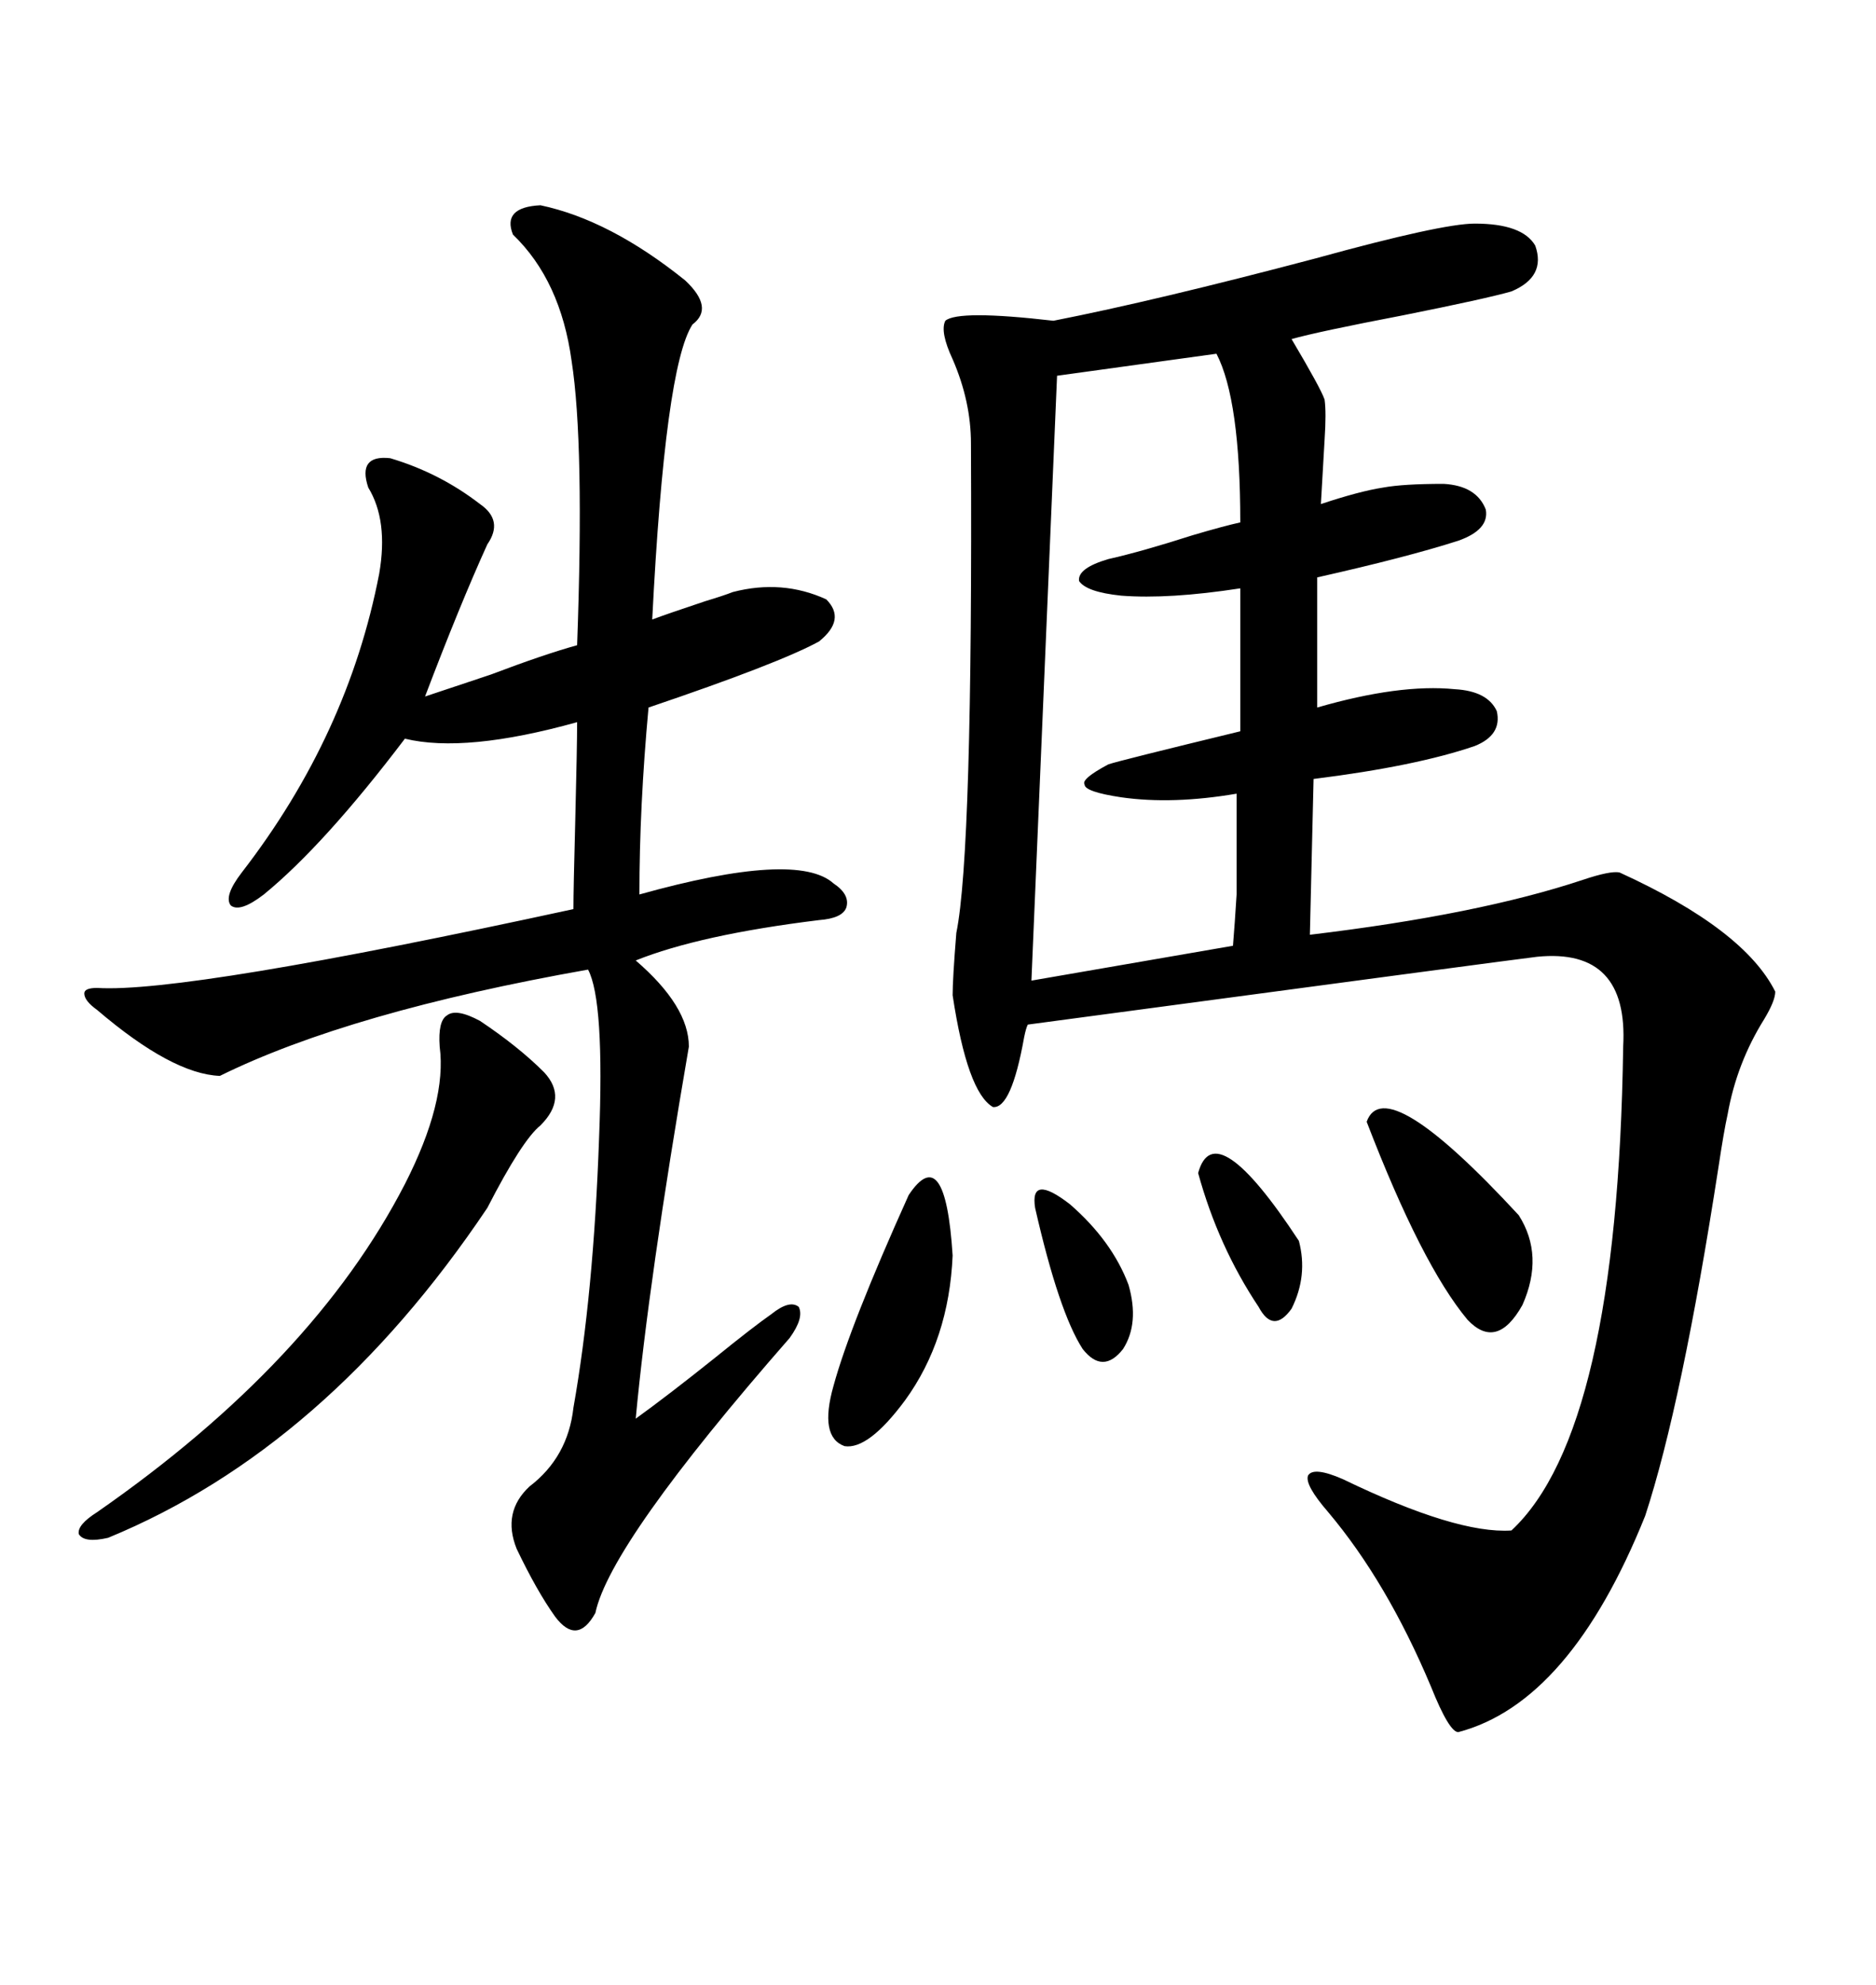 <svg xmlns="http://www.w3.org/2000/svg" xmlns:xlink="http://www.w3.org/1999/xlink" width="300" height="317.285"><path d="M235.84 35.74L235.84 35.74Q243.46 35.74 245.51 39.26L245.51 39.26Q247.27 44.24 241.70 46.58L241.70 46.58Q237.60 47.75 224.41 50.39L224.41 50.39Q210.64 53.03 206.54 54.20L206.54 54.20Q211.23 62.11 211.82 63.87L211.82 63.87Q212.11 65.92 211.82 70.31L211.82 70.31Q211.52 75.59 211.23 80.57L211.23 80.57Q217.38 78.52 221.19 77.93L221.19 77.93Q224.41 77.34 230.86 77.34L230.86 77.34Q236.13 77.64 237.60 81.45L237.60 81.45Q238.18 84.67 233.20 86.43L233.20 86.43Q225 89.06 210.64 92.29L210.64 92.29L210.64 113.09Q223.83 109.28 232.62 110.16L232.62 110.16Q237.89 110.45 239.36 113.67L239.36 113.67Q240.23 117.48 235.84 119.24L235.84 119.24Q226.46 122.46 210.06 124.51L210.06 124.51L209.47 149.41Q236.43 146.19 253.13 140.63L253.13 140.63Q257.52 139.16 258.98 139.45L258.98 139.45Q278.91 148.54 283.89 158.50L283.89 158.50Q283.89 159.96 282.13 162.89L282.13 162.89Q277.73 169.92 276.27 178.13L276.27 178.13Q275.68 180.76 274.80 186.62L274.80 186.62Q268.95 224.41 263.09 242.29L263.09 242.29Q251.07 272.17 233.20 276.86L233.20 276.86Q231.74 276.86 228.81 269.53L228.81 269.53Q221.78 252.83 212.40 241.70L212.40 241.70Q208.59 237.30 209.18 235.84L209.18 235.84Q210.06 234.38 214.75 236.43L214.75 236.43Q232.91 245.21 241.70 244.63L241.70 244.63Q258.69 228.81 259.57 167.29L259.57 167.29Q260.45 151.46 245.80 152.93L245.80 152.93Q243.16 153.22 164.36 163.77L164.36 163.77Q164.06 164.36 163.77 165.82L163.77 165.82Q161.72 177.25 158.79 176.95L158.79 176.95Q154.69 174.61 152.34 159.08L152.34 159.08Q152.34 156.45 152.93 149.12L152.93 149.12Q155.57 136.23 155.27 70.90L155.27 70.90Q155.27 64.16 152.34 57.42L152.34 57.42Q150.29 53.03 151.17 51.27L151.17 51.27Q153.22 49.51 168.46 51.27L168.46 51.27Q184.86 48.05 210.35 41.31L210.35 41.31Q230.57 35.74 235.84 35.74ZM86.43 32.81L86.43 32.81Q97.56 35.16 109.57 44.82L109.57 44.82Q114.26 49.22 110.74 51.86L110.74 51.86Q106.35 58.59 104.30 99.02L104.30 99.02Q106.64 98.14 112.79 96.09L112.79 96.09Q115.72 95.21 117.19 94.63L117.19 94.63Q125.10 92.58 132.13 95.80L132.13 95.80Q135.35 99.02 130.96 102.54L130.96 102.54Q124.51 106.05 103.71 113.09L103.71 113.09Q102.25 128.91 102.25 142.97L102.25 142.97Q127.44 135.94 133.30 141.21L133.30 141.21Q135.94 142.97 135.35 145.02L135.35 145.02Q134.77 146.78 130.96 147.07L130.96 147.07Q111.91 149.41 101.66 153.52L101.66 153.52Q110.16 160.84 110.16 167.29L110.16 167.29Q103.71 204.79 101.66 226.76L101.66 226.76Q106.93 222.95 114.26 217.09L114.26 217.09Q120.41 212.11 123.34 210.06L123.34 210.06Q126.27 207.71 127.73 208.89L127.73 208.89Q128.61 210.64 126.27 213.87L126.27 213.87Q97.56 246.68 95.21 257.81L95.21 257.81Q92.29 263.09 88.77 258.40L88.77 258.40Q85.84 254.30 82.62 247.56L82.62 247.56Q80.27 241.70 84.67 237.60L84.67 237.60Q90.82 232.91 91.70 225L91.70 225Q94.92 206.84 95.80 181.93L95.80 181.93Q96.68 159.96 94.04 154.98L94.04 154.98Q55.96 161.72 35.16 171.97L35.16 171.97Q27.54 171.68 15.53 161.43L15.53 161.43Q13.48 159.96 13.48 158.79L13.48 158.79Q13.48 157.91 15.53 157.91L15.53 157.91Q29.59 158.79 91.70 145.31L91.70 145.31Q91.70 142.09 91.99 131.25L91.99 131.25Q92.29 119.24 92.29 115.43L92.29 115.43Q74.41 120.41 64.75 118.07L64.75 118.07Q51.86 135.06 42.19 142.97L42.19 142.97Q38.38 145.90 36.91 144.73L36.91 144.73Q35.74 143.26 38.67 139.45L38.67 139.45Q55.66 117.48 60.64 91.70L60.64 91.70Q62.11 83.20 58.89 77.93L58.89 77.93Q57.13 72.66 62.40 73.24L62.40 73.24Q70.31 75.59 76.76 80.57L76.76 80.57Q80.57 83.20 77.93 87.01L77.93 87.01Q73.54 96.68 67.97 111.33L67.97 111.33Q71.48 110.16 78.52 107.81L78.52 107.81Q87.01 104.59 92.29 103.13L92.29 103.13Q93.46 70.90 91.41 57.71L91.41 57.71Q89.65 44.82 82.03 37.50L82.03 37.50Q80.27 33.11 86.43 32.81ZM194.53 56.54L194.53 56.54L169.04 60.06L164.94 156.74L197.17 151.17Q197.46 147.66 197.75 142.97L197.75 142.97Q197.75 139.45 197.75 126.86L197.75 126.86Q187.50 128.61 179.30 127.44L179.30 127.44Q173.44 126.56 173.44 125.39L173.44 125.39Q172.85 124.51 177.25 122.17L177.25 122.17Q179.00 121.58 198.34 116.89L198.34 116.89L198.34 94.04Q186.91 95.80 179.30 95.21L179.30 95.21Q173.73 94.63 172.56 92.87L172.56 92.87Q172.27 90.82 177.25 89.36L177.25 89.36Q182.52 88.18 190.72 85.55L190.72 85.55Q195.70 84.08 198.34 83.50L198.34 83.50Q198.34 63.87 194.53 56.54ZM76.76 163.18L76.76 163.18Q82.91 167.29 87.01 171.39L87.01 171.39Q90.82 175.49 86.43 179.88L86.43 179.88Q83.50 182.23 77.93 193.07L77.93 193.07Q52.15 231.45 17.29 245.80L17.29 245.80Q13.48 246.68 12.60 245.21L12.60 245.21Q12.30 243.75 15.53 241.70L15.53 241.70Q50.10 217.68 64.75 189.26L64.75 189.26Q71.48 176.07 70.31 167.29L70.31 167.29Q70.02 163.18 71.48 162.30L71.48 162.30Q72.95 161.13 76.76 163.18ZM218.55 179.30L218.55 179.30Q221.48 171.09 242.87 194.24L242.87 194.24Q246.97 200.68 243.46 208.59L243.46 208.59Q239.36 215.92 234.67 210.94L234.67 210.94Q227.34 202.15 218.55 179.30ZM145.31 191.02L145.31 191.02Q151.17 182.23 152.34 200.68L152.34 200.68Q151.76 214.16 144.73 223.83L144.73 223.83Q138.87 231.74 135.06 231.15L135.06 231.15Q130.96 229.69 133.30 221.48L133.30 221.48Q135.94 211.82 145.31 191.02ZM191.60 187.50L191.60 187.50Q194.24 177.83 207.71 198.34L207.71 198.34Q209.18 203.91 206.54 209.18L206.54 209.18Q203.61 213.28 201.27 208.89L201.27 208.89Q194.82 199.22 191.60 187.50ZM165.53 193.07L165.53 193.07Q164.65 187.50 171.09 192.48L171.09 192.48Q177.83 198.34 180.47 205.37L180.47 205.37Q182.23 211.52 179.59 215.63L179.59 215.63Q176.37 219.73 173.14 215.63L173.14 215.63Q169.34 209.77 165.53 193.07Z"/></svg>